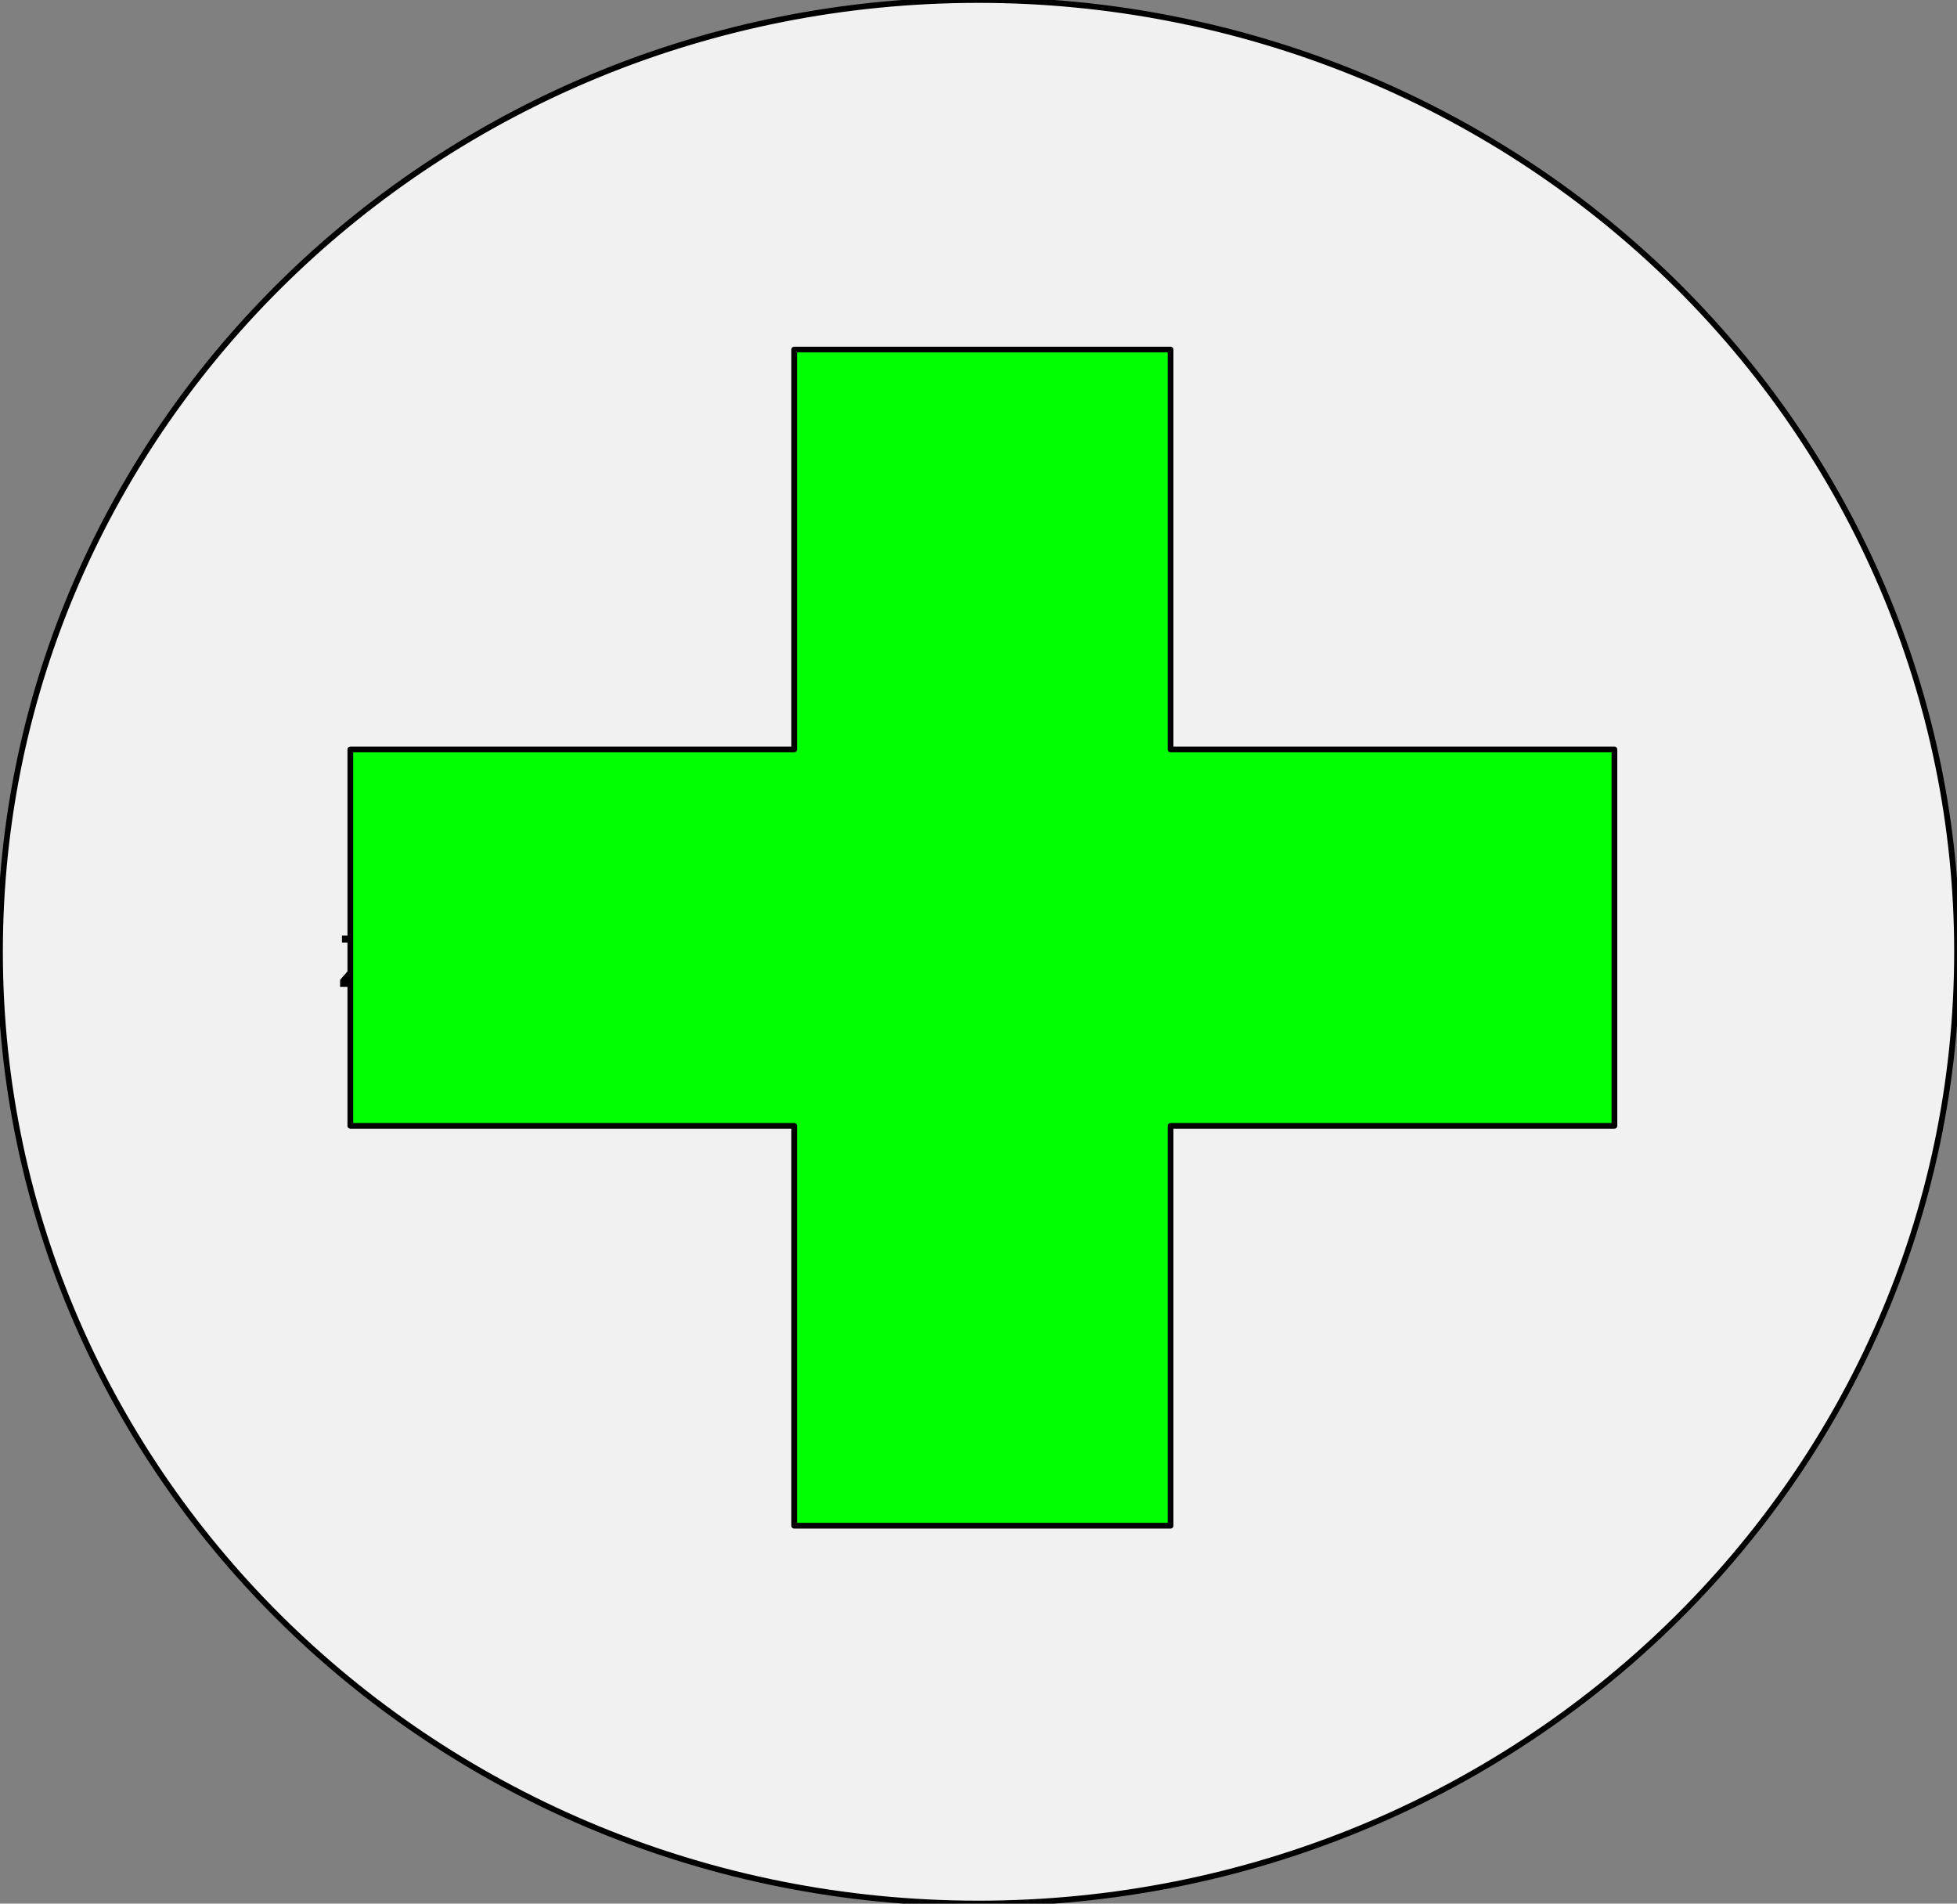 <svg version="1.1" viewBox="0.0 0.0 341.853 332.488" fill="none" stroke="none" stroke-linecap="square" stroke-miterlimit="10" xmlns:xlink="http://www.w3.org/1999/xlink" xmlns="http://www.w3.org/2000/svg"><rect x="0.0" y="0.0" width="341.853" height="332.488" fill="#808080" stroke="none"/><clipPath id="p.0"><path d="m0 0l341.853 0l0 332.488l-341.853 0l0 -332.488z" clip-rule="nonzero"/></clipPath><g clip-path="url(#p.0)"><path fill="#000000" fill-opacity="0.0" d="m0 0l341.853 0l0 332.488l-341.853 0z" fill-rule="evenodd"/><path fill="#ffffff" fill-opacity="0.883" d="m-1.4173228E-5 166.237l0 0c0 -91.81 76.528 -166.236 170.929 -166.236l0 0c45.333 0 88.81 17.514 120.865 48.689c32.055 31.175 50.064 73.458 50.064 117.547l0 0c0 91.81 -76.528 166.236 -170.929 166.236l0 0c-94.402 0 -170.929 -74.426 -170.929 -166.236z" fill-rule="evenodd"/><path stroke="#000000" stroke-width="1.0" stroke-linejoin="round" stroke-linecap="butt" d="m-1.4173228E-5 166.237l0 0c0 -91.81 76.528 -166.236 170.929 -166.236l0 0c45.333 0 88.81 17.514 120.865 48.689c32.055 31.175 50.064 73.458 50.064 117.547l0 0c0 91.81 -76.528 166.236 -170.929 166.236l0 0c-94.402 0 -170.929 -74.426 -170.929 -166.236z" fill-rule="evenodd"/><path fill="#000000" d="m59.408 172.377l0 -1.234l5.719 -6.562q-0.984 0.047 -1.719 0.047l-3.672 0l0 -1.234l7.344 0l0 1.0l-4.859 5.703l-0.938 1.047q1.016 -0.078 1.922 -0.078l4.156 0l0 1.312l-7.953 0z" fill-rule="nonzero"/><path fill="#00ff00" d="m61.195 130.896l77.536 0l0 -69.84l65.745 0l0 69.84l77.536 0l0 65.745l-77.536 0l0 69.84l-65.745 0l0 -69.84l-77.536 0z" fill-rule="evenodd"/><path stroke="#000000" stroke-width="1.0" stroke-linejoin="round" stroke-linecap="butt" d="m61.195 130.896l77.536 0l0 -69.84l65.745 0l0 69.84l77.536 0l0 65.745l-77.536 0l0 69.84l-65.745 0l0 -69.84l-77.536 0z" fill-rule="evenodd"/></g></svg>